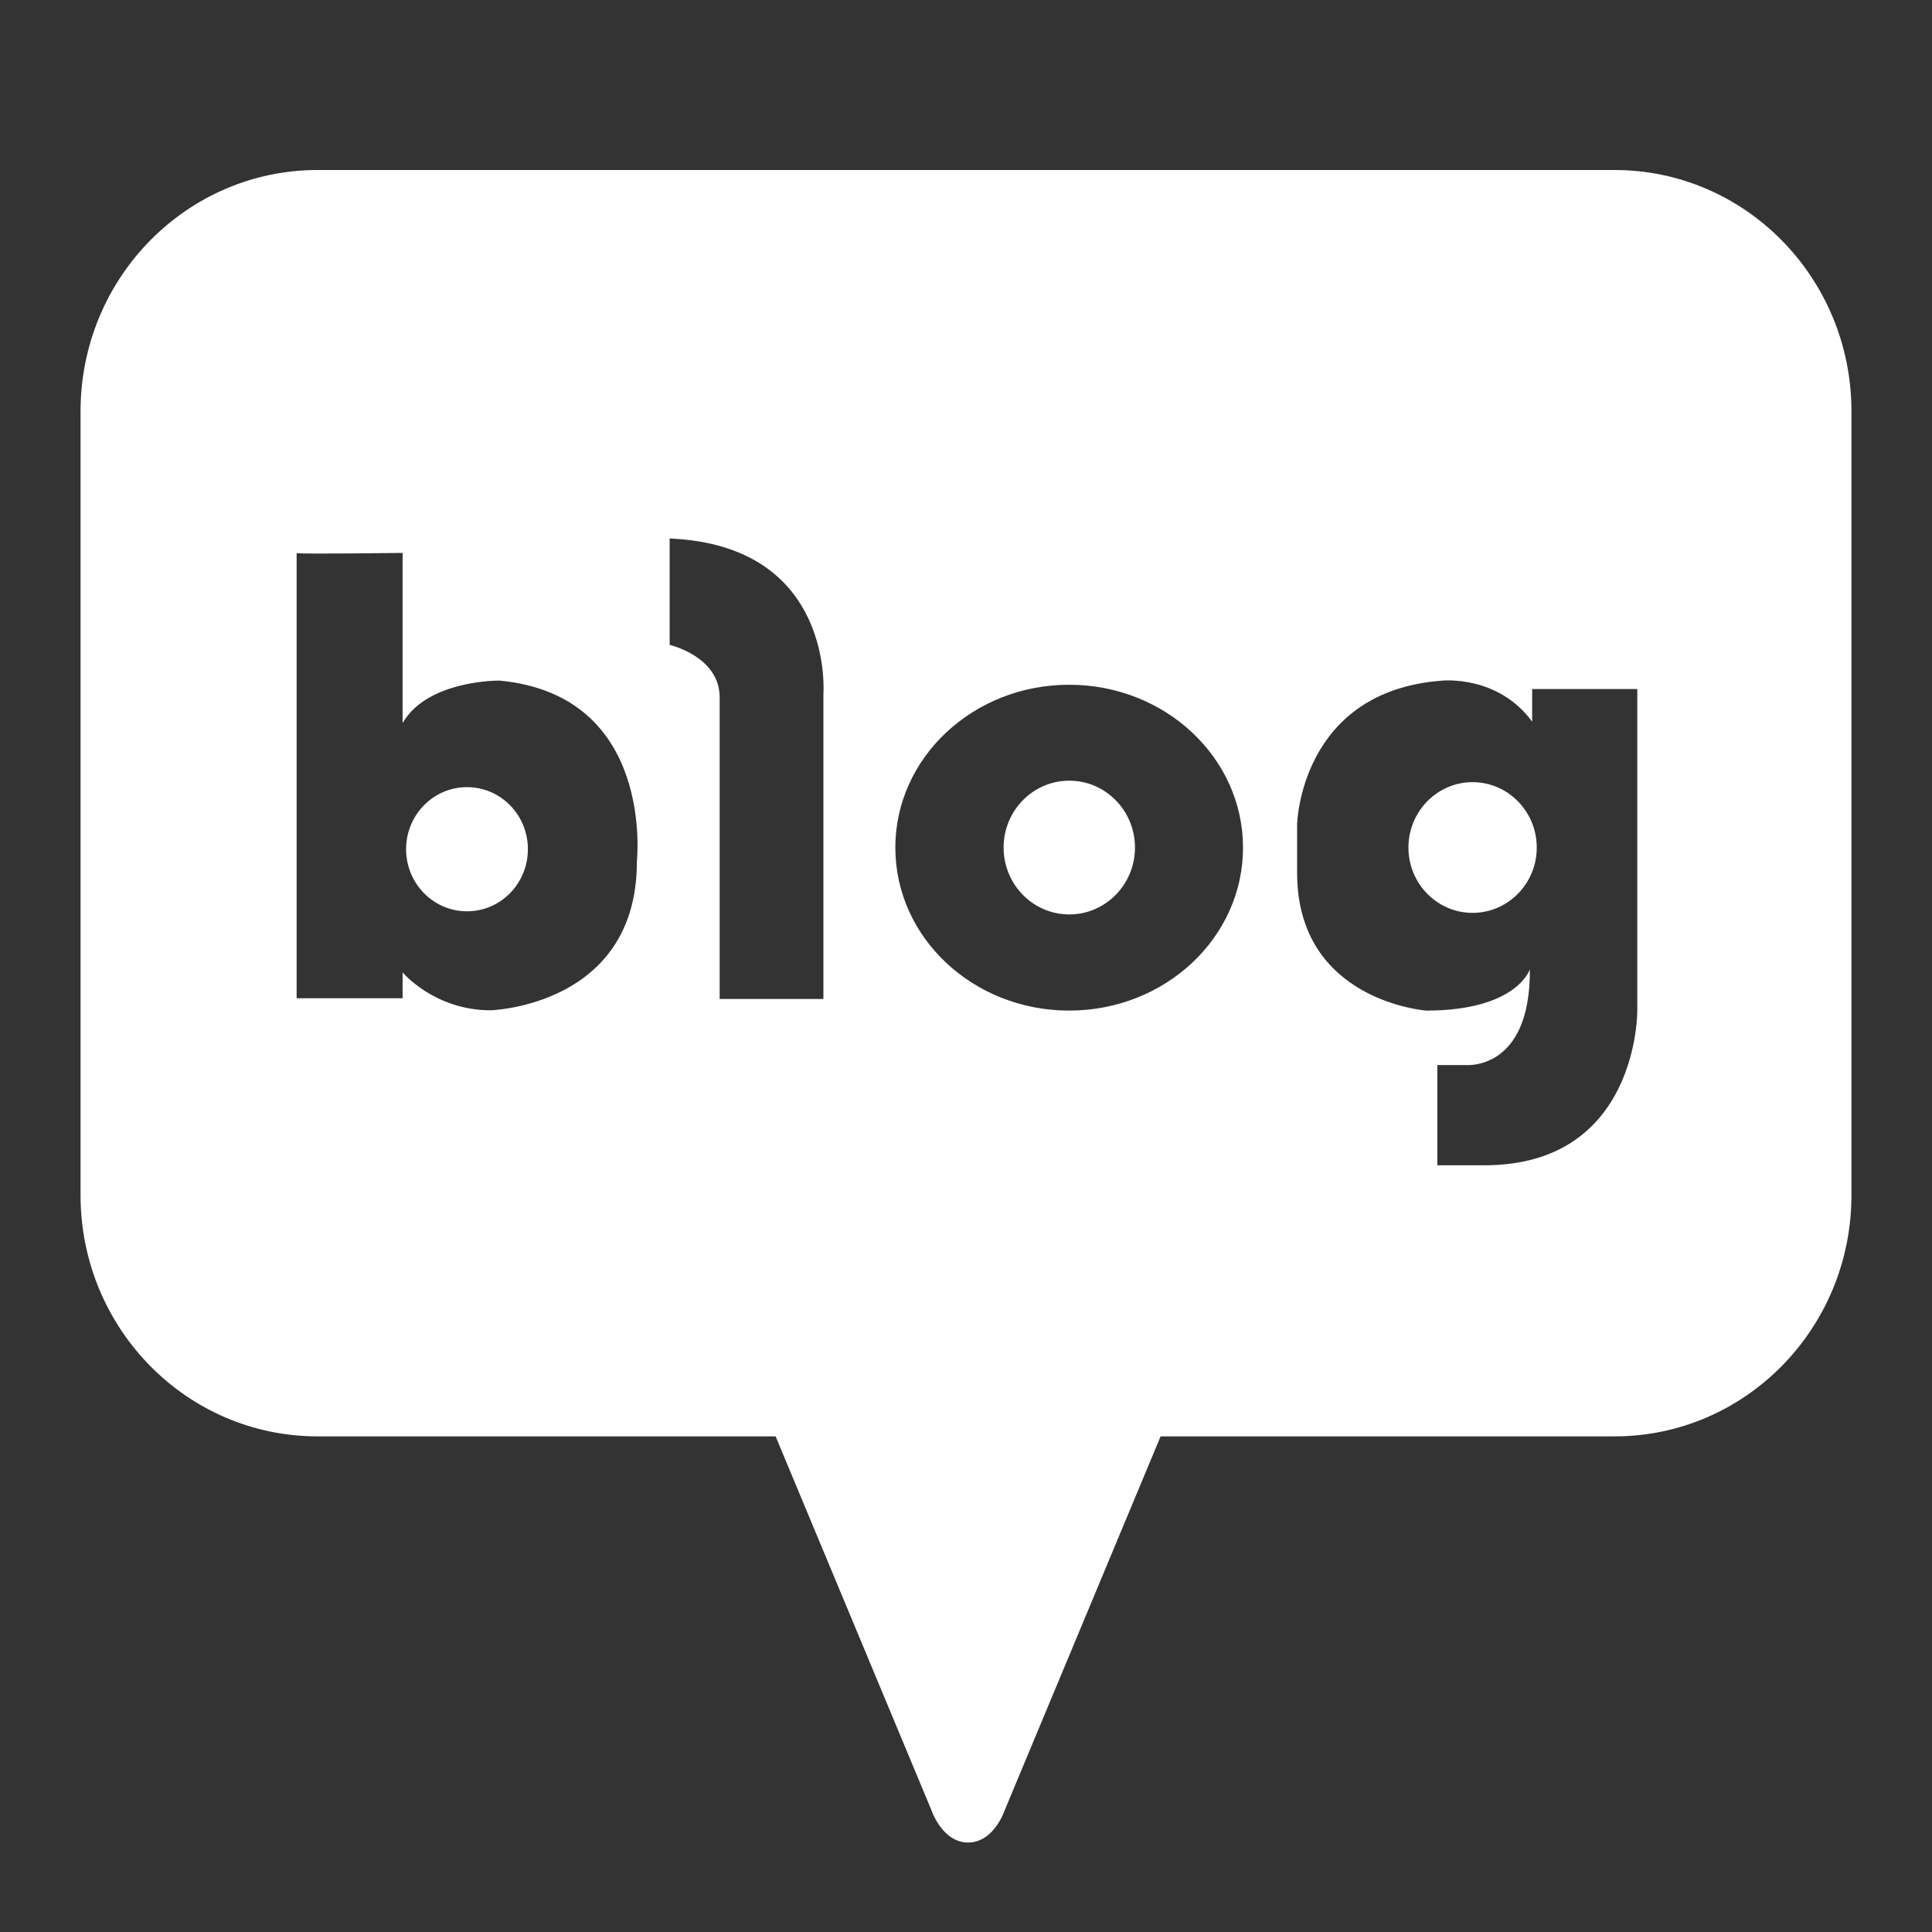 <svg width="26" height="26" viewBox="0 0 26 26" fill="none" xmlns="http://www.w3.org/2000/svg">
<rect x="0" y="0" width="26" height="26" fill="#333333" stroke="none"/>
<path fill-rule="evenodd" clip-rule="evenodd" d="M21.728 2.288H4.273C2.512 2.288 1.084 3.742 1.084 5.535V16.084C1.084 17.877 2.512 19.33 4.273 19.33H10.438L12.535 24.361C12.535 24.361 12.68 24.796 13.028 24.796C13.378 24.796 13.521 24.361 13.521 24.361L15.619 19.33H21.728C23.489 19.33 24.916 17.877 24.916 16.084V5.535C24.916 3.742 23.489 2.288 21.728 2.288ZM8.571 11.613C8.56 13.541 6.603 13.596 6.603 13.596C5.845 13.596 5.418 13.086 5.418 13.086V13.434H3.992V7.444C4.081 7.458 5.418 7.441 5.418 7.441V9.731C5.753 9.148 6.722 9.159 6.722 9.159C8.833 9.359 8.569 11.613 8.569 11.613H8.571ZM3.992 7.441C3.985 7.443 3.992 7.444 3.992 7.444V7.441ZM11.081 9.344V13.444H9.685V9.385C9.685 8.833 9.012 8.679 9.012 8.679V7.247C11.24 7.34 11.081 9.344 11.081 9.344ZM14.388 13.6C13.096 13.6 12.049 12.618 12.049 11.407C12.049 10.197 13.096 9.215 14.388 9.215C15.681 9.215 16.728 10.197 16.728 11.407C16.728 12.618 15.681 13.6 14.388 13.6ZM22.034 13.6C22.034 13.6 22.055 15.682 19.976 15.682H19.343V14.333H19.725C19.725 14.333 20.599 14.416 20.588 13.044C20.588 13.044 20.418 13.6 19.193 13.6C19.193 13.6 17.456 13.473 17.456 11.747V11.092C17.456 11.092 17.496 9.303 19.403 9.16C19.403 9.16 20.156 9.078 20.619 9.712V9.273H22.034V13.6ZM13.506 11.406C13.506 10.909 13.902 10.506 14.39 10.506C14.878 10.506 15.274 10.909 15.274 11.406C15.274 11.903 14.878 12.306 14.39 12.306C13.902 12.306 13.506 11.903 13.506 11.406ZM5.465 11.428C5.465 10.967 5.832 10.593 6.285 10.593C6.737 10.593 7.104 10.965 7.104 11.428C7.104 11.891 6.737 12.264 6.285 12.264C5.832 12.264 5.465 11.889 5.465 11.428ZM18.954 11.406C18.954 10.921 19.341 10.526 19.817 10.526C20.294 10.526 20.681 10.921 20.681 11.406C20.681 11.891 20.294 12.285 19.817 12.285C19.341 12.285 18.954 11.891 18.954 11.406Z" fill="white"/>
</svg>
